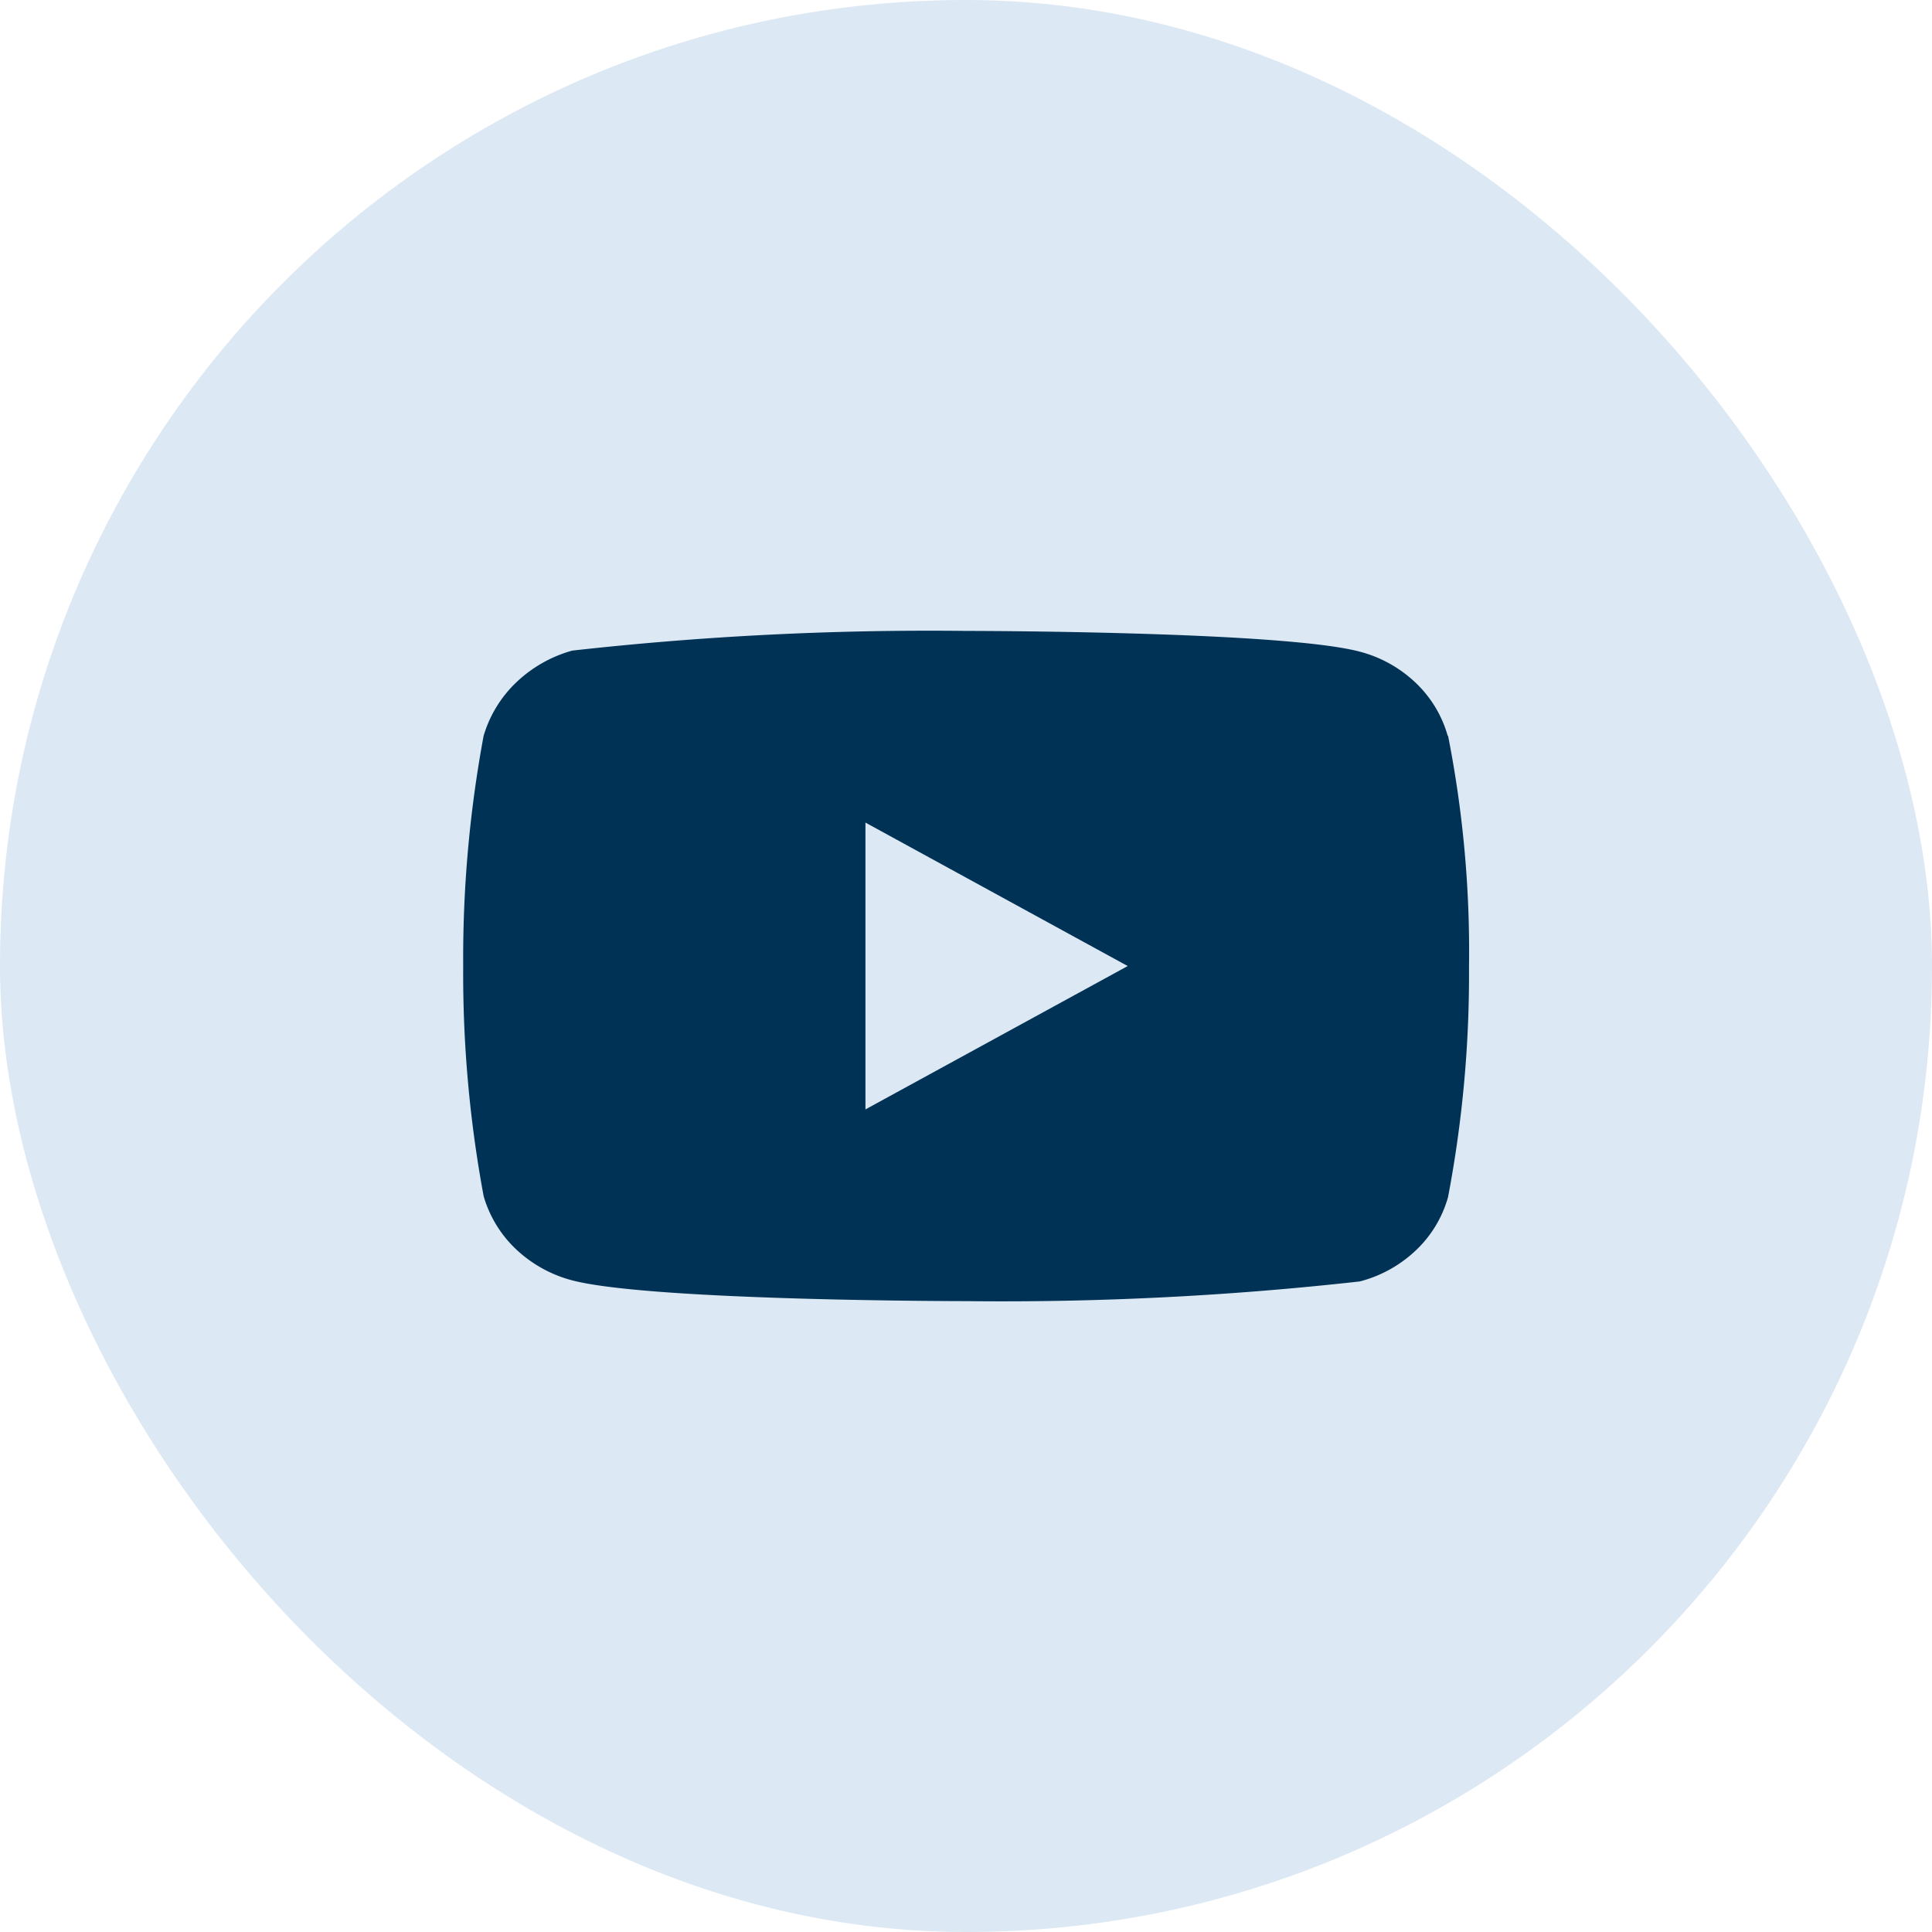 <svg id="Circle_Button_SIZE_MEDIUM_STATE_DEFAULT_STYLE_STYLE2_" data-name="Circle Button [SIZE=MEDIUM][STATE=DEFAULT][STYLE=STYLE2]" xmlns="http://www.w3.org/2000/svg" width="48" height="48" viewBox="0 0 48 48">
  <rect id="Area_SIZE:MEDIUM_STATE:DEFAULT_STYLE:STYLE2_" data-name="Area [SIZE:MEDIUM][STATE:DEFAULT][STYLE:STYLE2]" width="48" height="48" rx="24" fill="#dce8f3"/>
  <path id="Icon_akar-youtube-fill" data-name="Icon akar-youtube-fill" d="M24.46,8.607a2.9,2.9,0,0,0-.8-1.322,3.175,3.175,0,0,0-1.393-.772C20.315,6,12.484,6,12.484,6a79.753,79.753,0,0,0-9.774.489,3.289,3.289,0,0,0-1.393.791,3.015,3.015,0,0,0-.81,1.328A30.278,30.278,0,0,0,0,14.325a30.224,30.224,0,0,0,.508,5.718,2.942,2.942,0,0,0,.807,1.321,3.222,3.222,0,0,0,1.4.773c1.981.514,9.774.514,9.774.514a79.937,79.937,0,0,0,9.786-.489,3.175,3.175,0,0,0,1.393-.772,2.894,2.894,0,0,0,.8-1.322,29.54,29.54,0,0,0,.521-5.72,27.665,27.665,0,0,0-.52-5.742ZM9.994,17.888V10.762l6.516,3.564L9.994,17.888Z" transform="translate(11.508 9.675)" fill="#003255" stroke="rgba(0,0,0,0)" stroke-miterlimit="10" stroke-width="1"/>
</svg>

